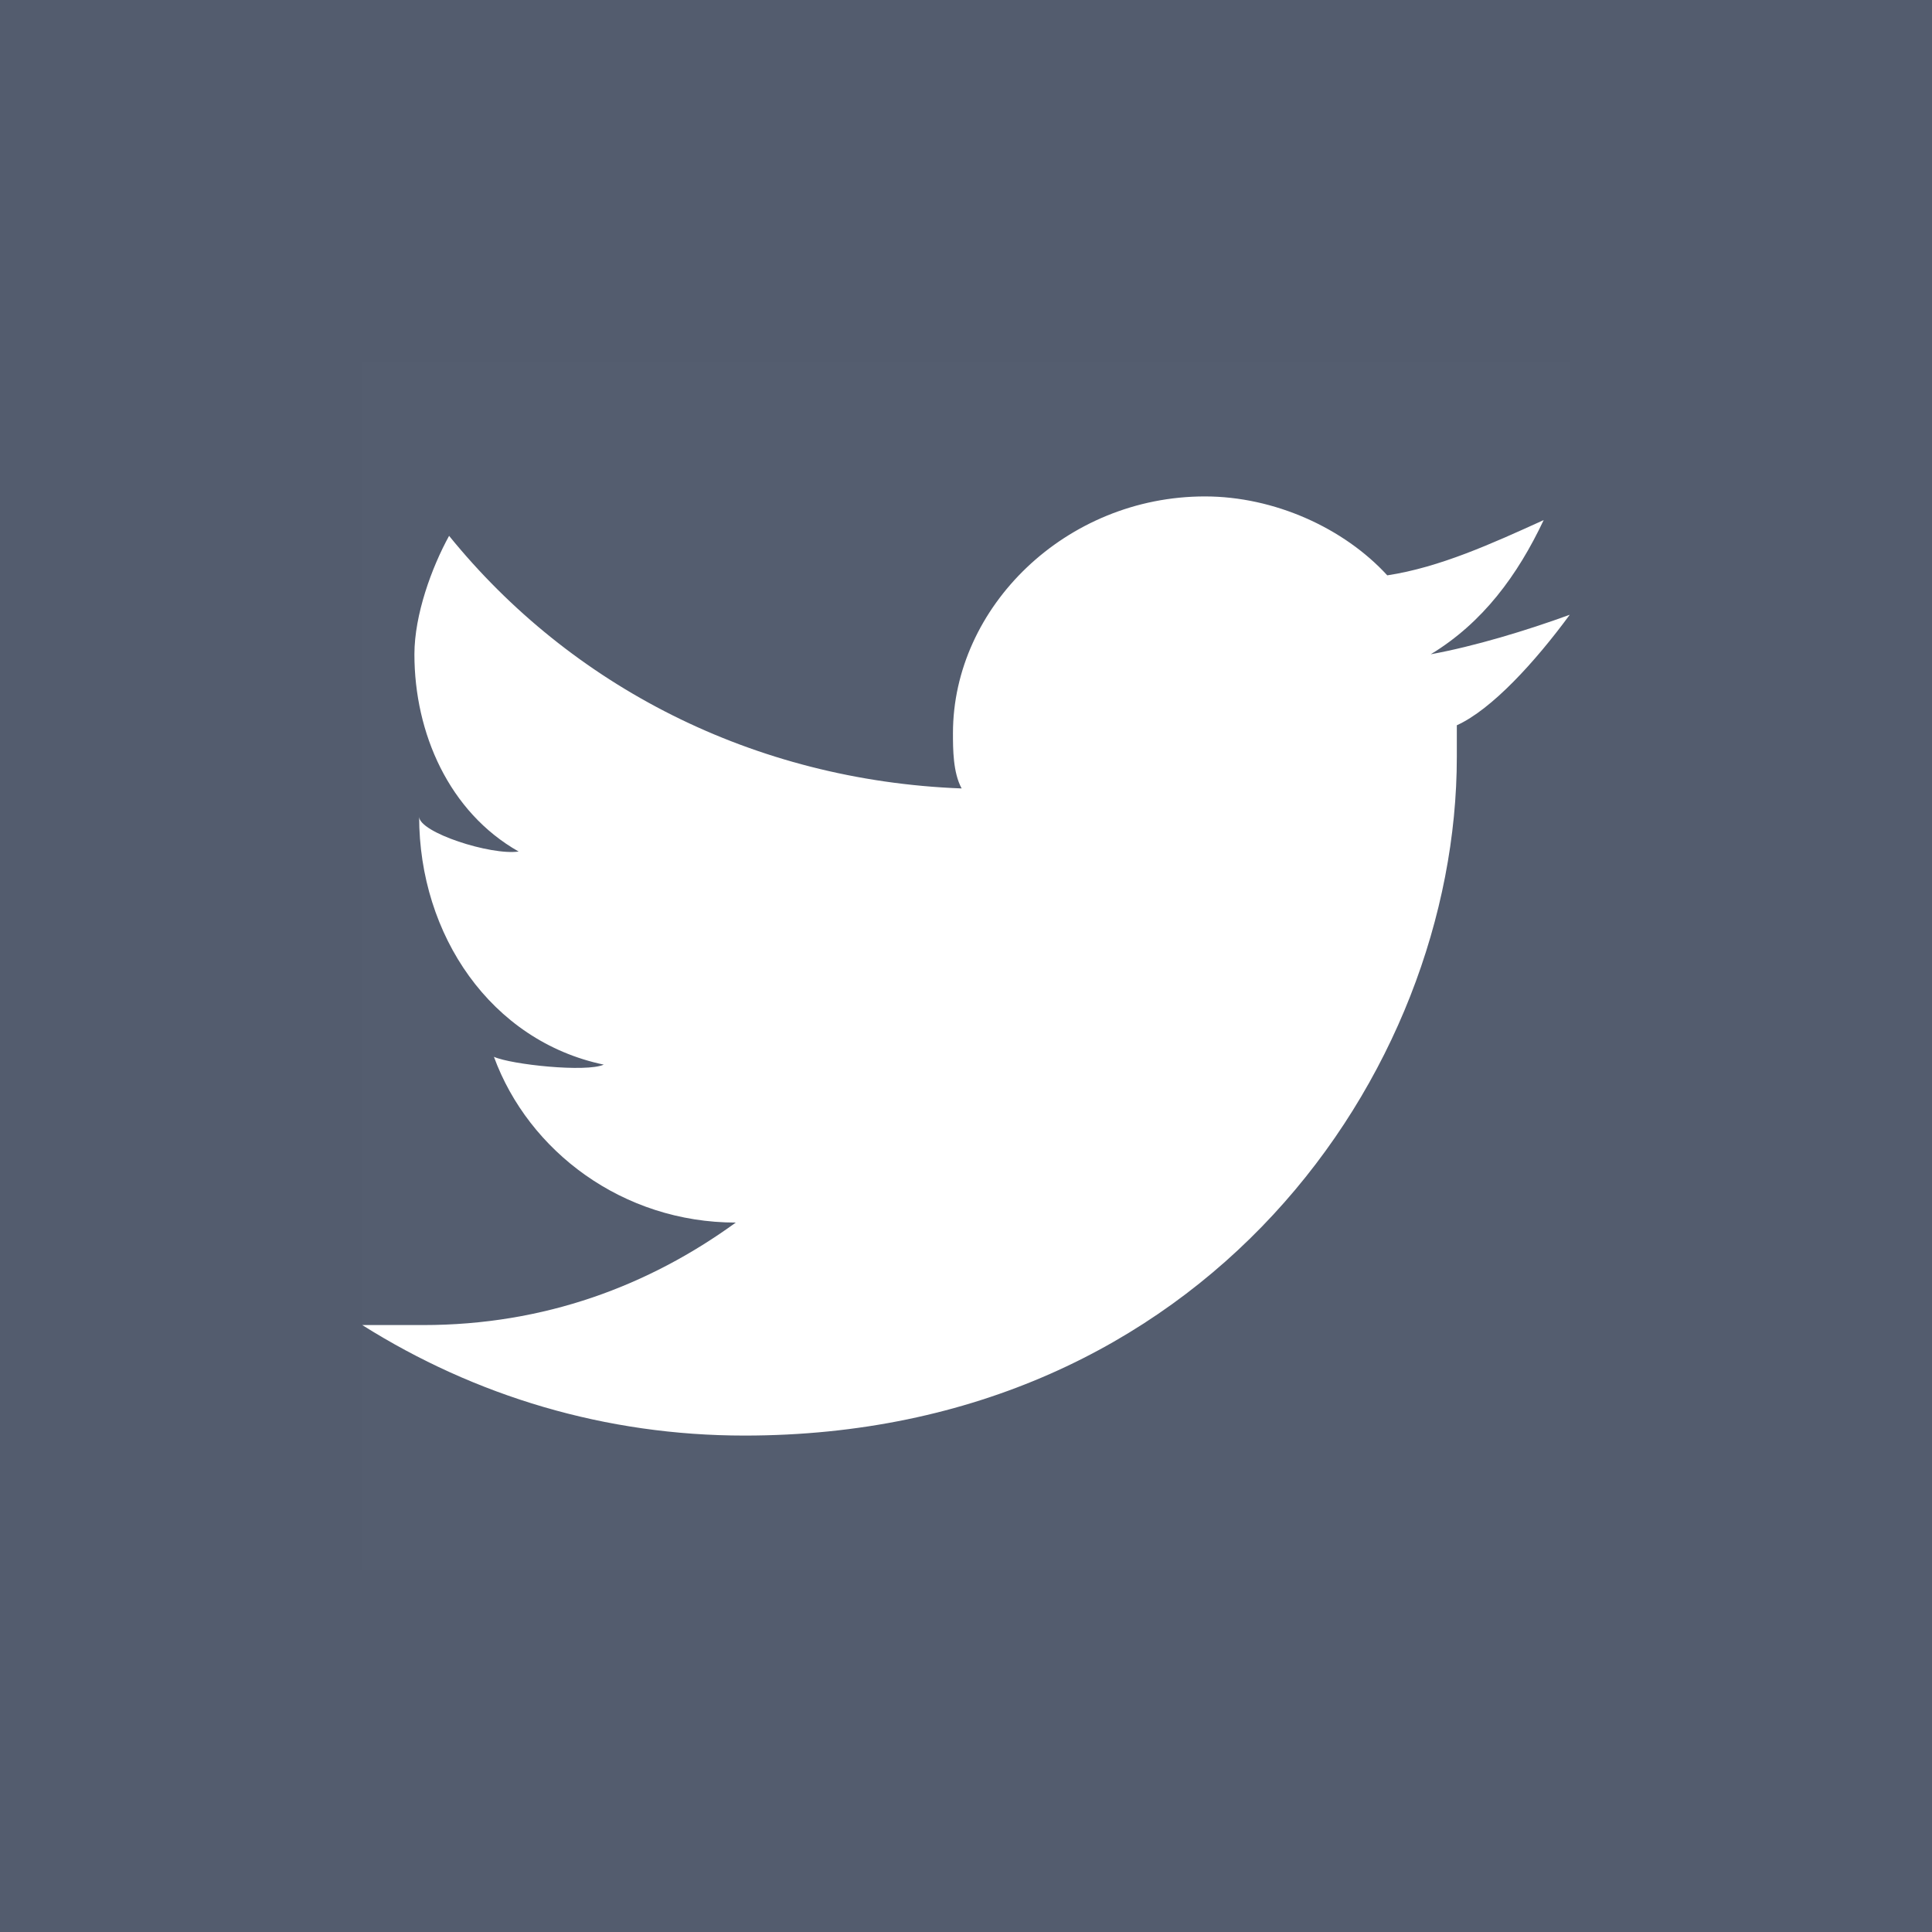 <svg width="20" height="20" viewBox="0 0 20 20" fill="none" xmlns="http://www.w3.org/2000/svg">
<rect width="20" height="20" fill="#535C6E"/>
<rect opacity="0.01" x="3.75" y="3.75" width="12.5" height="12.5" fill="white"/>
<path d="M16.25 6.364C15.8 6.528 15.261 6.691 14.811 6.773C15.35 6.446 15.71 5.956 15.98 5.384C15.441 5.629 14.901 5.874 14.361 5.956C13.912 5.466 13.192 5.139 12.473 5.139C11.034 5.139 9.865 6.283 9.865 7.59C9.865 7.753 9.865 7.998 9.955 8.162C7.797 8.08 5.908 7.1 4.649 5.547C4.469 5.874 4.29 6.364 4.29 6.773C4.29 7.59 4.649 8.407 5.369 8.815C5.082 8.857 4.339 8.618 4.339 8.454C4.339 9.679 5.082 10.776 6.25 11.021C6.07 11.103 5.293 11.021 5.113 10.94C5.472 11.92 6.448 12.656 7.617 12.656C6.717 13.309 5.639 13.717 4.38 13.717H3.75C4.919 14.453 6.268 14.861 7.707 14.861C12.473 14.861 15.081 11.103 15.081 7.835V7.508C15.441 7.345 15.89 6.854 16.25 6.364Z" fill="white"/>
</svg>
